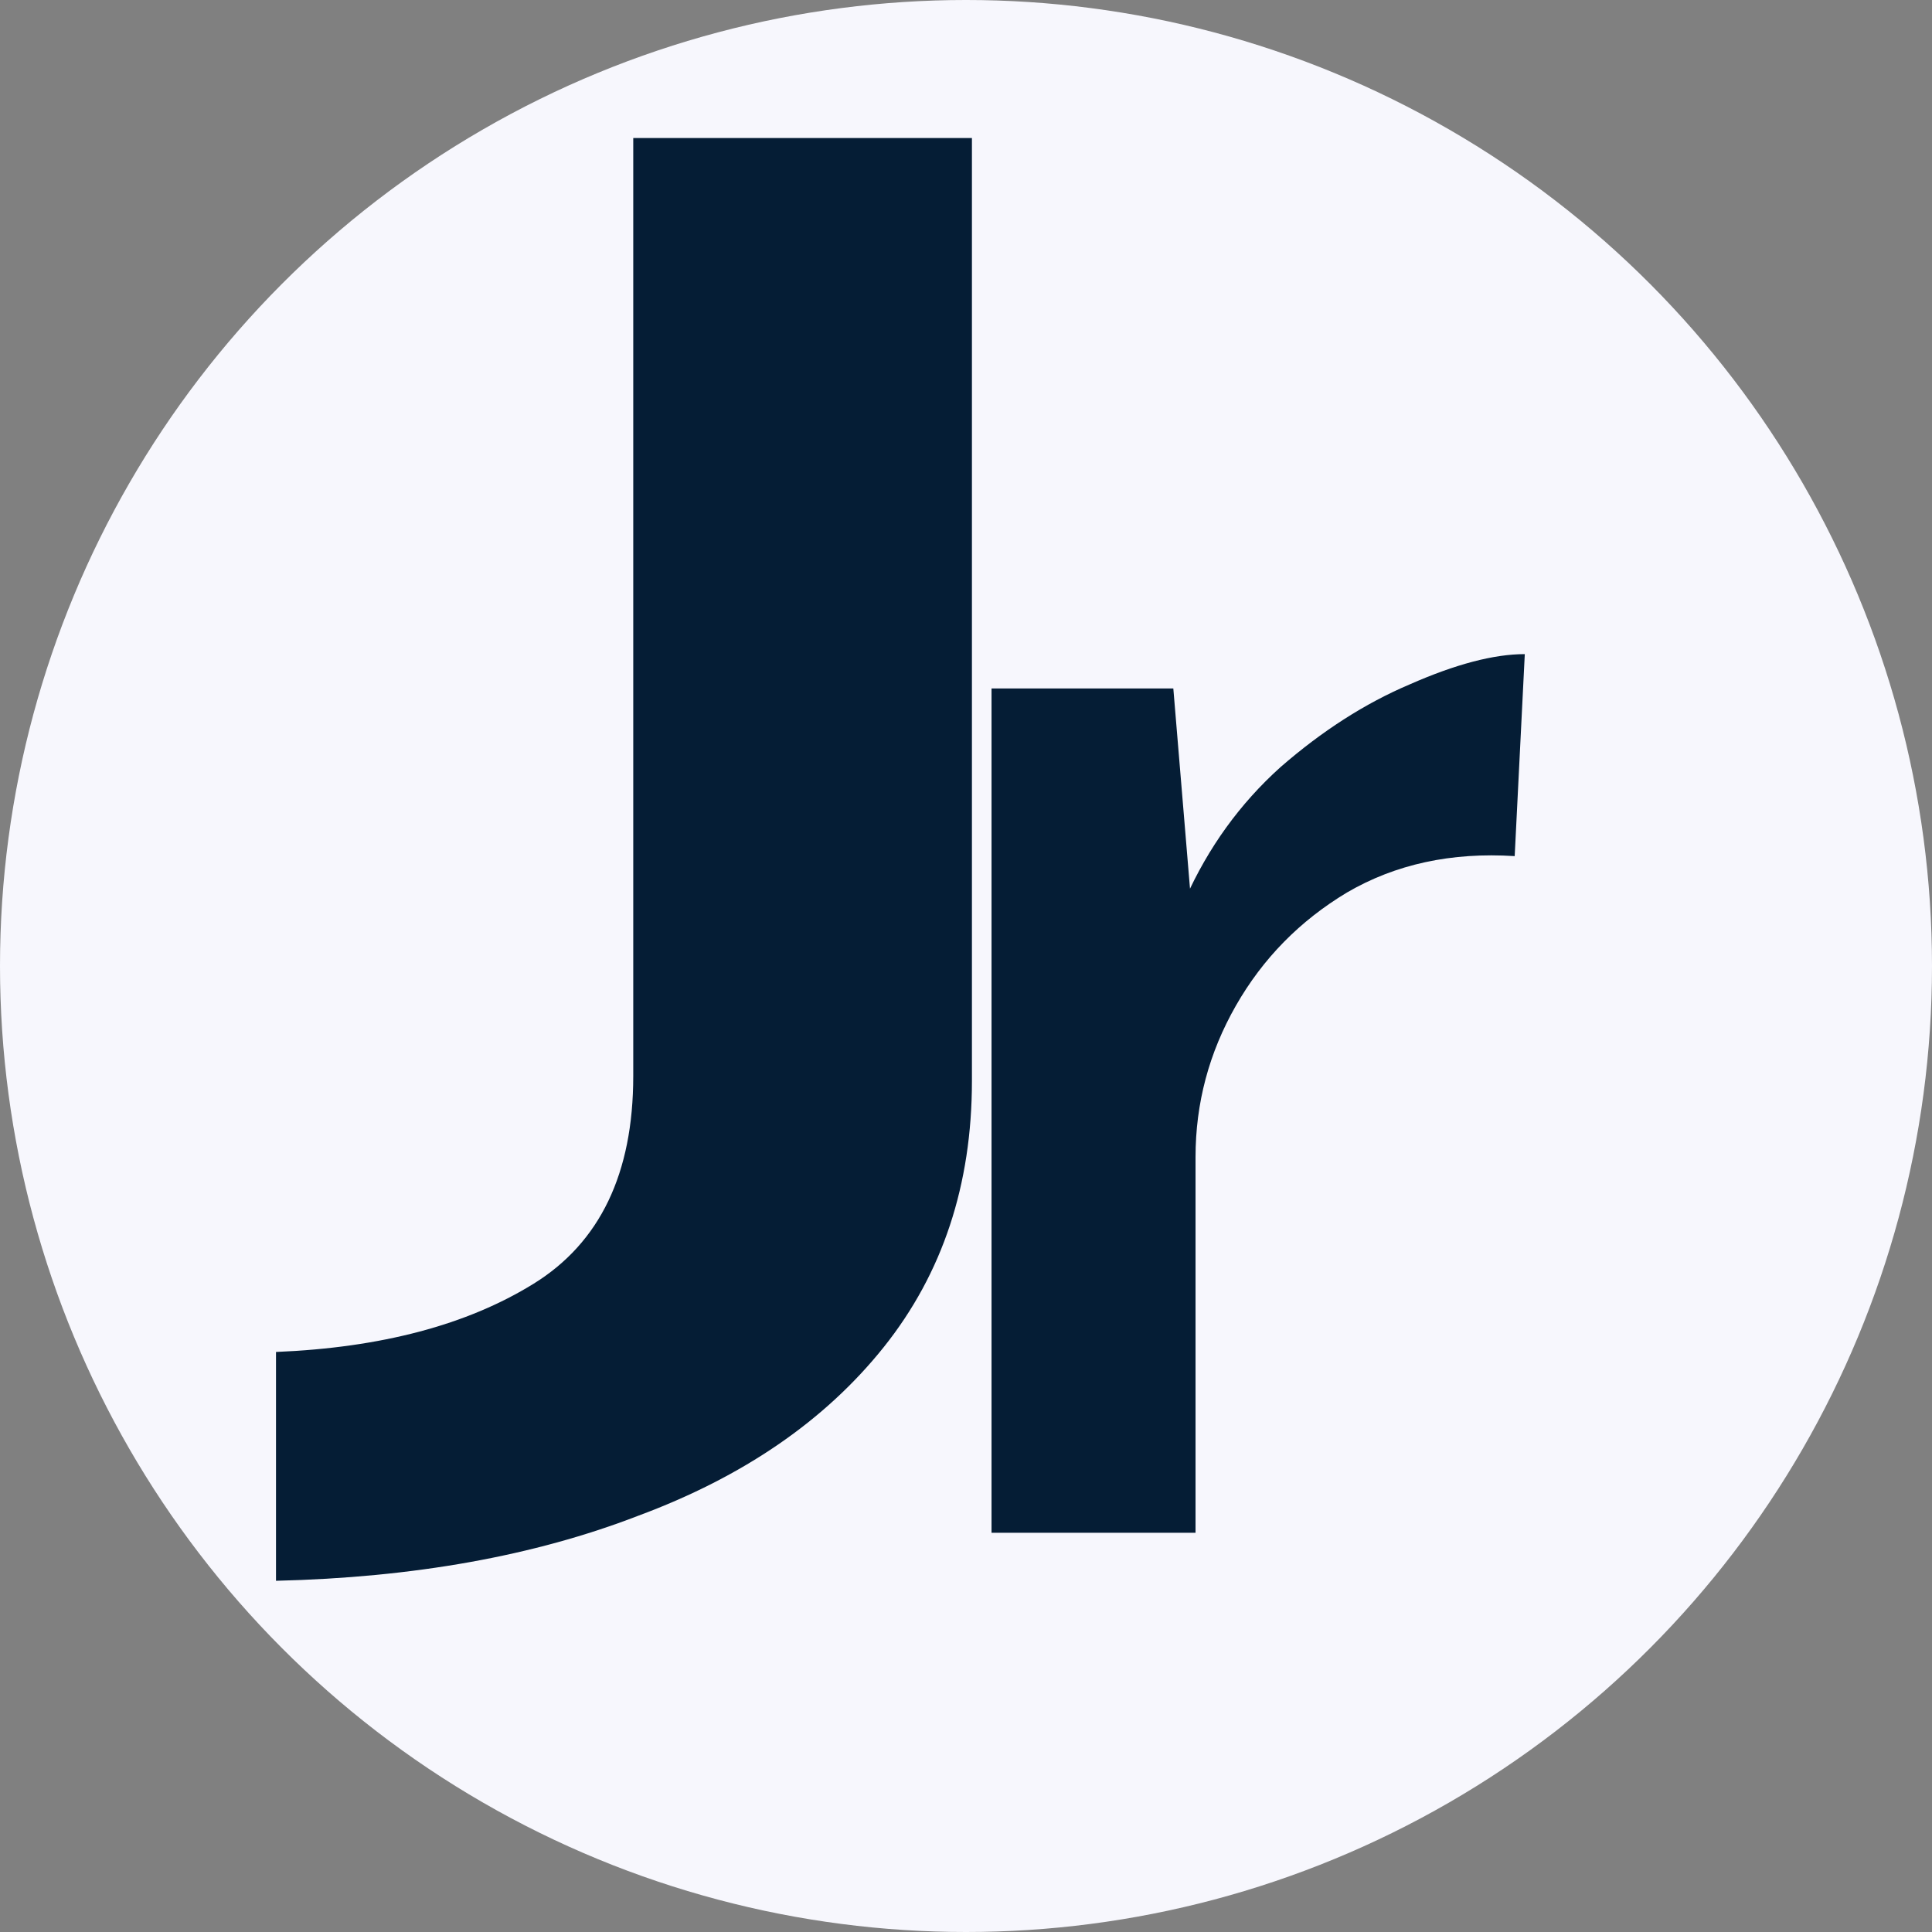 <svg width="140" height="140" viewBox="0 0 140 140" fill="none" xmlns="http://www.w3.org/2000/svg">
  <rect x="0" y="0" width="140" height="140" fill="#808080" stroke="none"/>
  <!-- Circular Background -->
  <circle cx="70" cy="70" r="70" fill="#F7F7FD"/>
  
  <!-- Logo with padding (scaled and centered) -->
  <g transform="translate(20, 10) scale(0.85)">
    <path
      d="M76.498 46.927L78.22 67.591L77.531 64.836C79.483 60.474 82.181 56.743 85.625 53.643C89.183 50.544 92.857 48.19 96.645 46.583C100.549 44.861 103.82 44 106.461 44L105.6 61.22C100.204 60.876 95.44 61.909 91.307 64.32C87.289 66.73 84.132 69.945 81.836 73.963C79.54 77.981 78.392 82.286 78.392 86.878V118.907H61V46.927H76.498Z"
      fill="#051D35"
    />
    <path
      d="M59.329 80.386C59.329 89.241 56.824 96.804 51.814 103.077C46.804 109.349 39.817 114.145 30.851 117.466C22.018 120.879 11.734 122.723 4.13e-06 123V103.492C8.965 103.123 16.283 101.186 21.952 97.681C27.621 94.175 30.456 88.272 30.456 79.971V0H59.329V80.386Z"
      fill="#051D35"
    />
  </g>
</svg>
